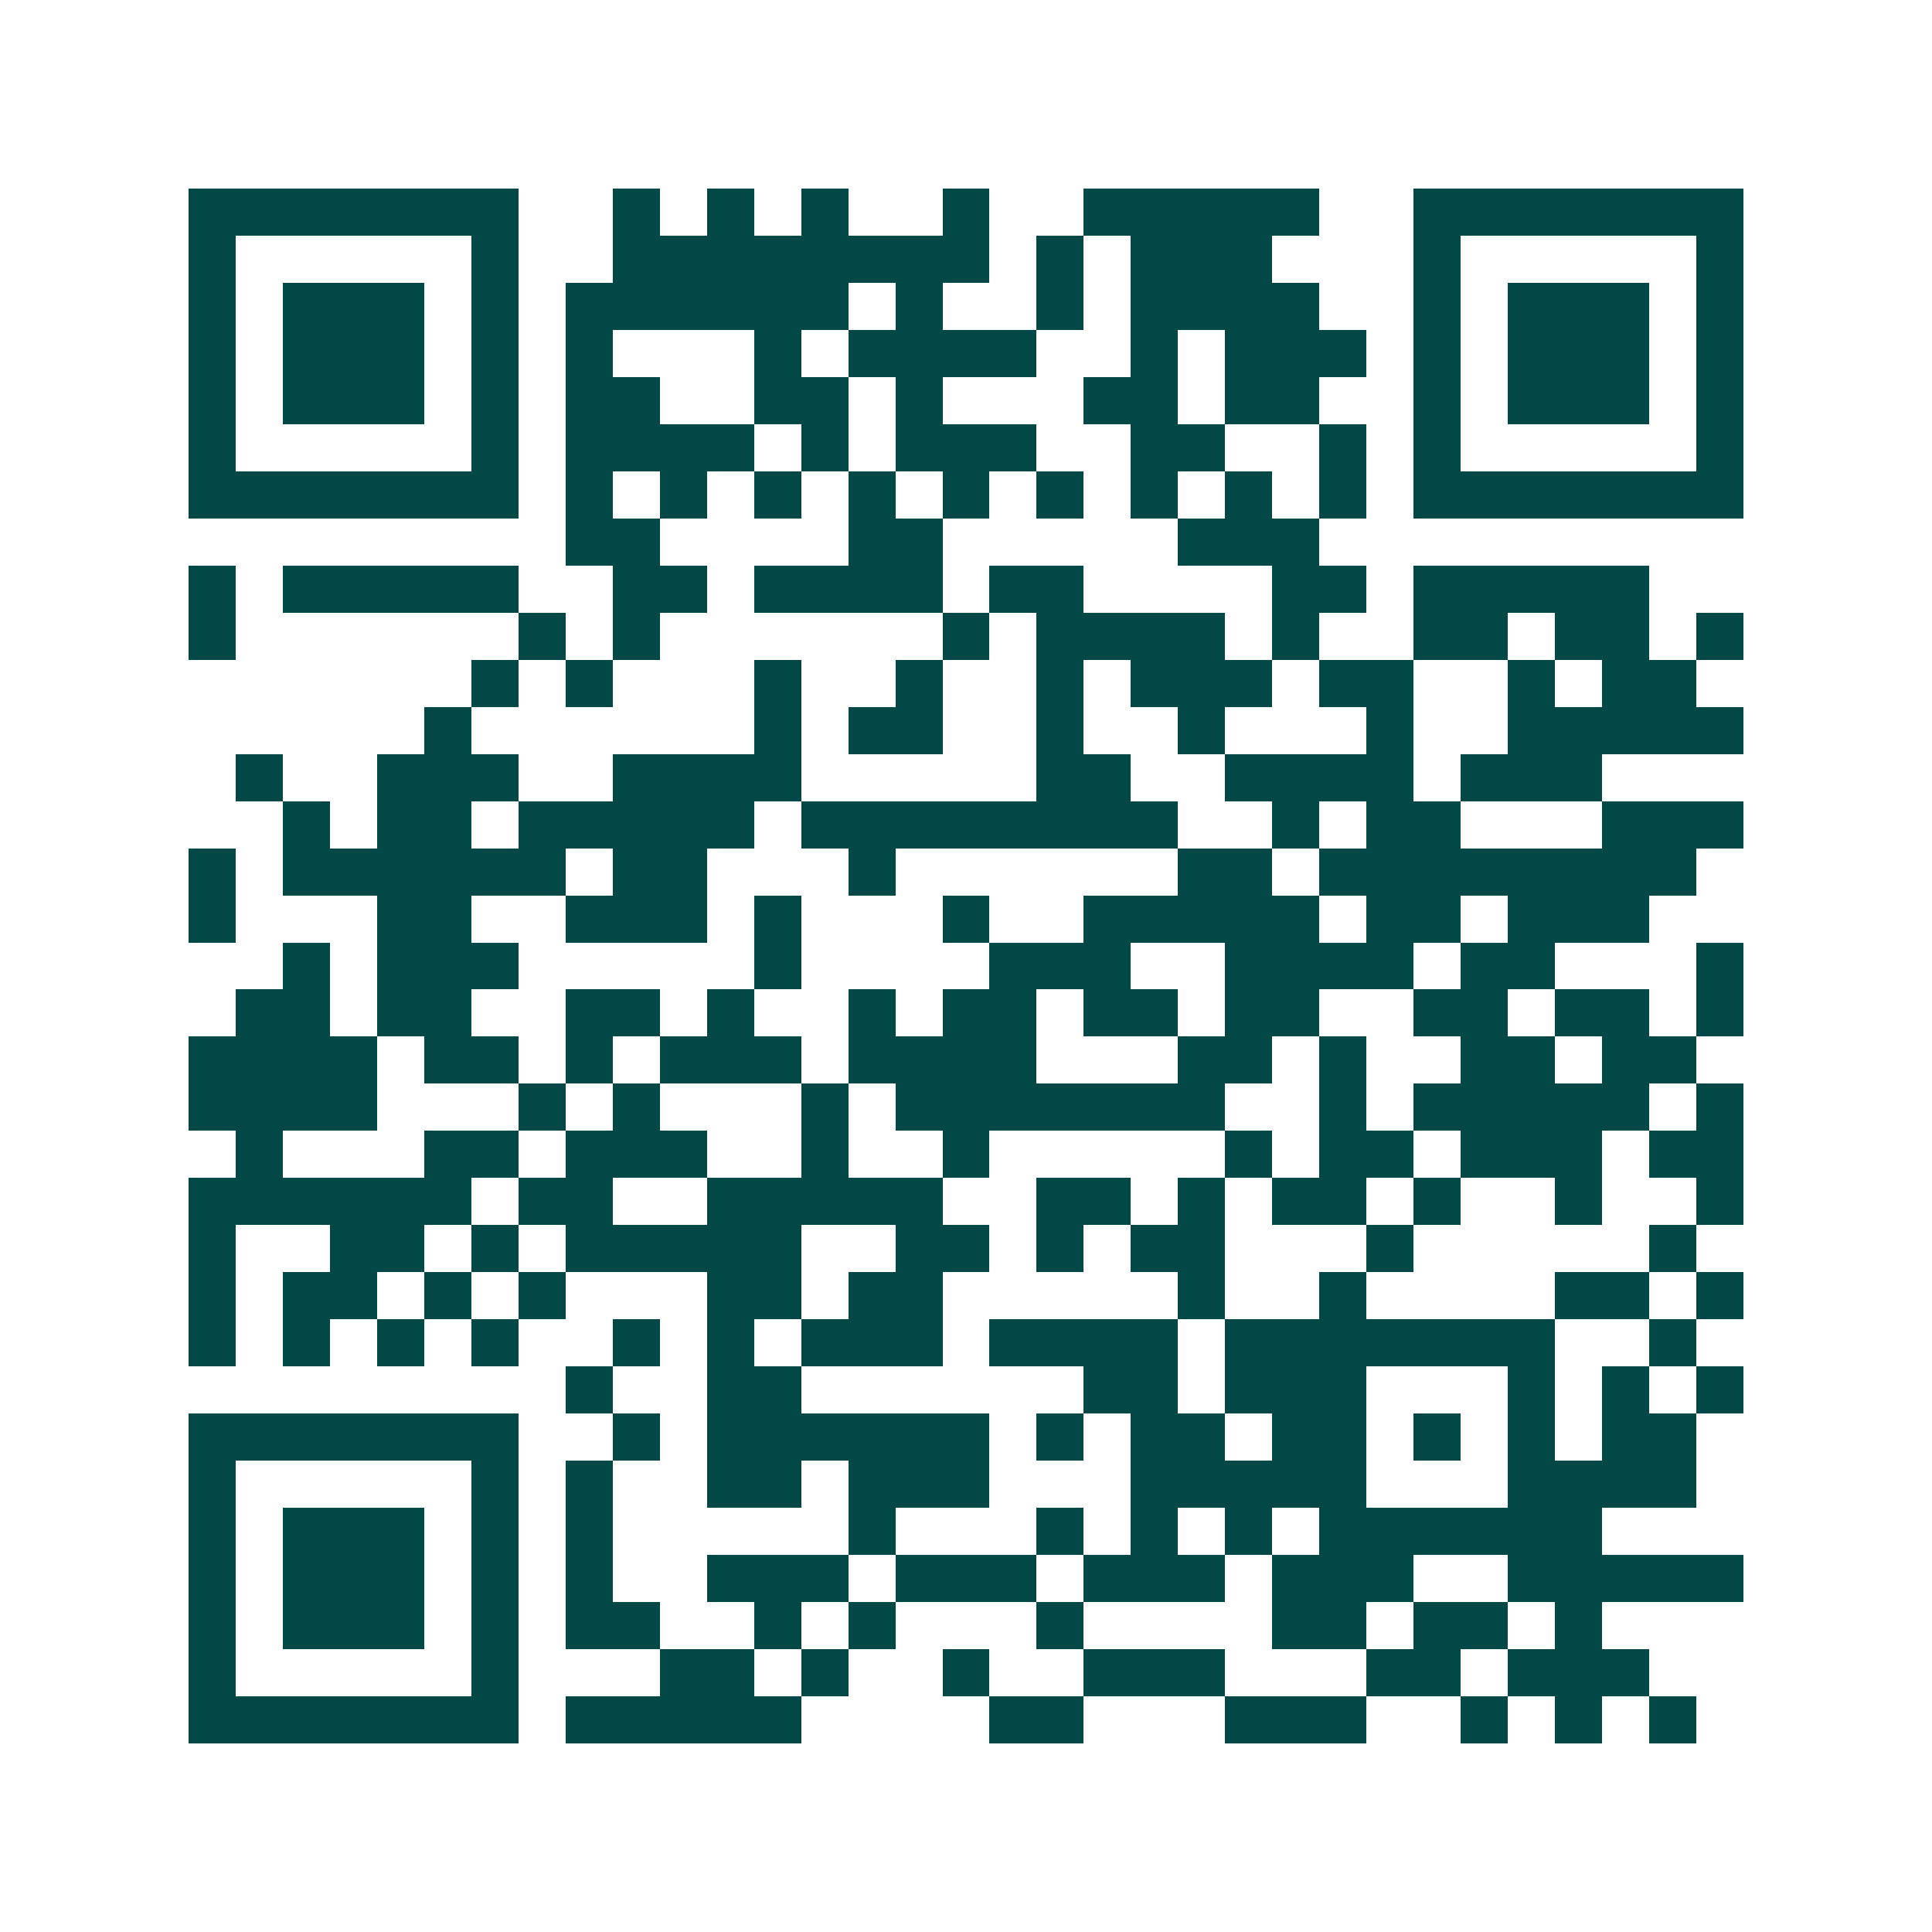 <svg xmlns="http://www.w3.org/2000/svg" width="200" height="200" viewBox="0 0 41 41" shape-rendering="crispEdges"><path fill="#ffffff" d="M0 0h41v41H0z"/><path stroke="#014847" d="M4 4.5h7m2 0h1m1 0h1m1 0h1m2 0h1m2 0h5m2 0h7M4 5.5h1m5 0h1m2 0h8m1 0h1m1 0h3m3 0h1m5 0h1M4 6.5h1m1 0h3m1 0h1m1 0h6m1 0h1m2 0h1m1 0h4m2 0h1m1 0h3m1 0h1M4 7.5h1m1 0h3m1 0h1m1 0h1m3 0h1m1 0h4m2 0h1m1 0h3m1 0h1m1 0h3m1 0h1M4 8.5h1m1 0h3m1 0h1m1 0h2m2 0h2m1 0h1m3 0h2m1 0h2m2 0h1m1 0h3m1 0h1M4 9.5h1m5 0h1m1 0h4m1 0h1m1 0h3m2 0h2m2 0h1m1 0h1m5 0h1M4 10.5h7m1 0h1m1 0h1m1 0h1m1 0h1m1 0h1m1 0h1m1 0h1m1 0h1m1 0h1m1 0h7M12 11.5h2m4 0h2m5 0h3M4 12.5h1m1 0h5m2 0h2m1 0h4m1 0h2m4 0h2m1 0h5M4 13.5h1m6 0h1m1 0h1m6 0h1m1 0h4m1 0h1m2 0h2m1 0h2m1 0h1M10 14.5h1m1 0h1m3 0h1m2 0h1m2 0h1m1 0h3m1 0h2m2 0h1m1 0h2M9 15.5h1m6 0h1m1 0h2m2 0h1m2 0h1m3 0h1m2 0h5M5 16.5h1m2 0h3m2 0h4m5 0h2m2 0h4m1 0h3M6 17.5h1m1 0h2m1 0h5m1 0h8m2 0h1m1 0h2m3 0h3M4 18.5h1m1 0h6m1 0h2m3 0h1m6 0h2m1 0h8M4 19.5h1m3 0h2m2 0h3m1 0h1m3 0h1m2 0h5m1 0h2m1 0h3M6 20.5h1m1 0h3m5 0h1m4 0h3m2 0h4m1 0h2m3 0h1M5 21.5h2m1 0h2m2 0h2m1 0h1m2 0h1m1 0h2m1 0h2m1 0h2m2 0h2m1 0h2m1 0h1M4 22.5h4m1 0h2m1 0h1m1 0h3m1 0h4m3 0h2m1 0h1m2 0h2m1 0h2M4 23.5h4m3 0h1m1 0h1m3 0h1m1 0h7m2 0h1m1 0h5m1 0h1M5 24.5h1m3 0h2m1 0h3m2 0h1m2 0h1m5 0h1m1 0h2m1 0h3m1 0h2M4 25.5h6m1 0h2m2 0h5m2 0h2m1 0h1m1 0h2m1 0h1m2 0h1m2 0h1M4 26.5h1m2 0h2m1 0h1m1 0h5m2 0h2m1 0h1m1 0h2m3 0h1m5 0h1M4 27.5h1m1 0h2m1 0h1m1 0h1m3 0h2m1 0h2m5 0h1m2 0h1m4 0h2m1 0h1M4 28.5h1m1 0h1m1 0h1m1 0h1m2 0h1m1 0h1m1 0h3m1 0h4m1 0h7m2 0h1M12 29.5h1m2 0h2m6 0h2m1 0h3m3 0h1m1 0h1m1 0h1M4 30.5h7m2 0h1m1 0h6m1 0h1m1 0h2m1 0h2m1 0h1m1 0h1m1 0h2M4 31.5h1m5 0h1m1 0h1m2 0h2m1 0h3m3 0h5m3 0h4M4 32.5h1m1 0h3m1 0h1m1 0h1m5 0h1m3 0h1m1 0h1m1 0h1m1 0h6M4 33.5h1m1 0h3m1 0h1m1 0h1m2 0h3m1 0h3m1 0h3m1 0h3m2 0h5M4 34.5h1m1 0h3m1 0h1m1 0h2m2 0h1m1 0h1m3 0h1m4 0h2m1 0h2m1 0h1M4 35.5h1m5 0h1m3 0h2m1 0h1m2 0h1m2 0h3m3 0h2m1 0h3M4 36.5h7m1 0h5m4 0h2m3 0h3m2 0h1m1 0h1m1 0h1"/></svg>
